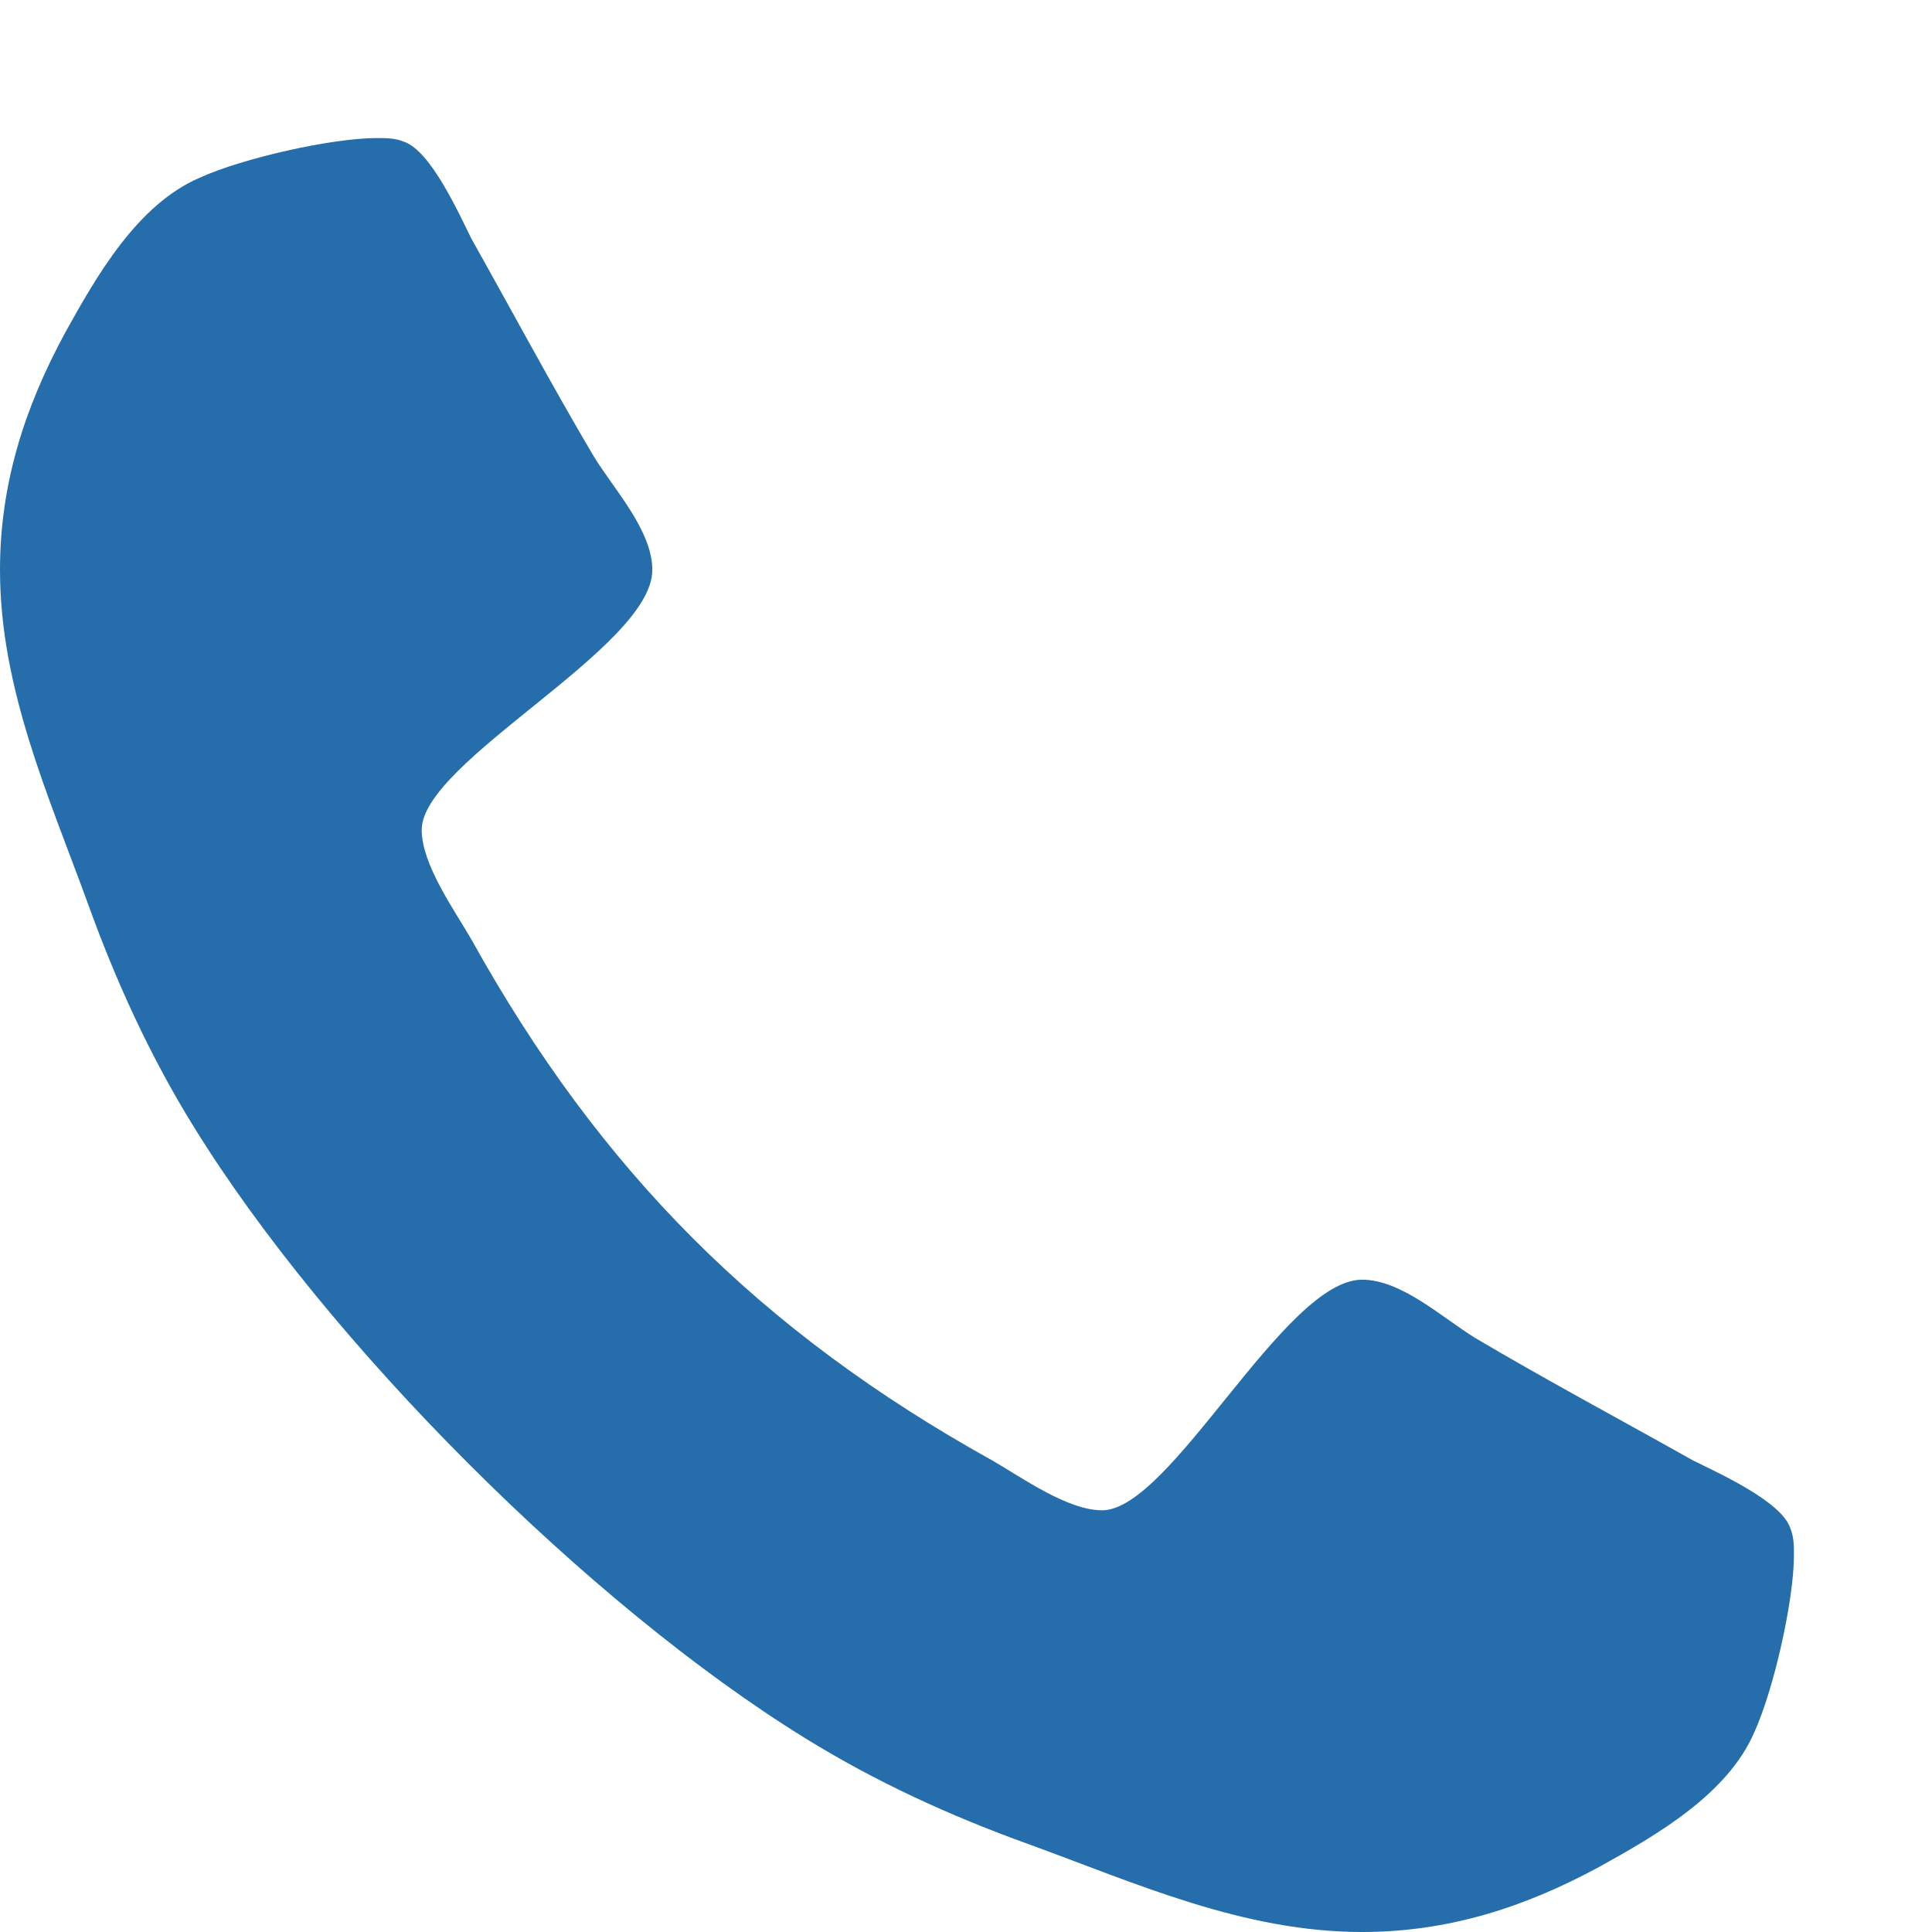 <svg width="11" height="11" viewBox="0 0 11 11" fill="none" xmlns="http://www.w3.org/2000/svg">
<path d="M10.214 8.853C10.214 8.802 10.214 8.751 10.193 8.7C10.142 8.548 9.786 8.388 9.641 8.316C9.228 8.084 8.807 7.859 8.401 7.619C8.212 7.503 7.98 7.286 7.755 7.286C7.312 7.286 6.667 8.599 6.275 8.599C6.079 8.599 5.825 8.417 5.651 8.316C4.331 7.583 3.417 6.669 2.684 5.349C2.583 5.175 2.401 4.921 2.401 4.725C2.401 4.333 3.714 3.688 3.714 3.245C3.714 3.02 3.497 2.788 3.381 2.599C3.141 2.193 2.916 1.772 2.684 1.359C2.612 1.214 2.452 0.858 2.3 0.807C2.249 0.786 2.198 0.786 2.147 0.786C1.886 0.786 1.378 0.902 1.139 1.011C0.783 1.163 0.551 1.569 0.37 1.896C0.138 2.324 0 2.759 0 3.245C0 3.92 0.276 4.529 0.501 5.146C0.66 5.588 0.856 6.016 1.103 6.415C1.864 7.648 3.352 9.136 4.585 9.897C4.984 10.144 5.412 10.34 5.854 10.499C6.471 10.724 7.08 11 7.755 11C8.241 11 8.676 10.862 9.104 10.63C9.431 10.449 9.837 10.216 9.989 9.861C10.098 9.622 10.214 9.114 10.214 8.853Z" fill="#256EAB"/>
</svg>
